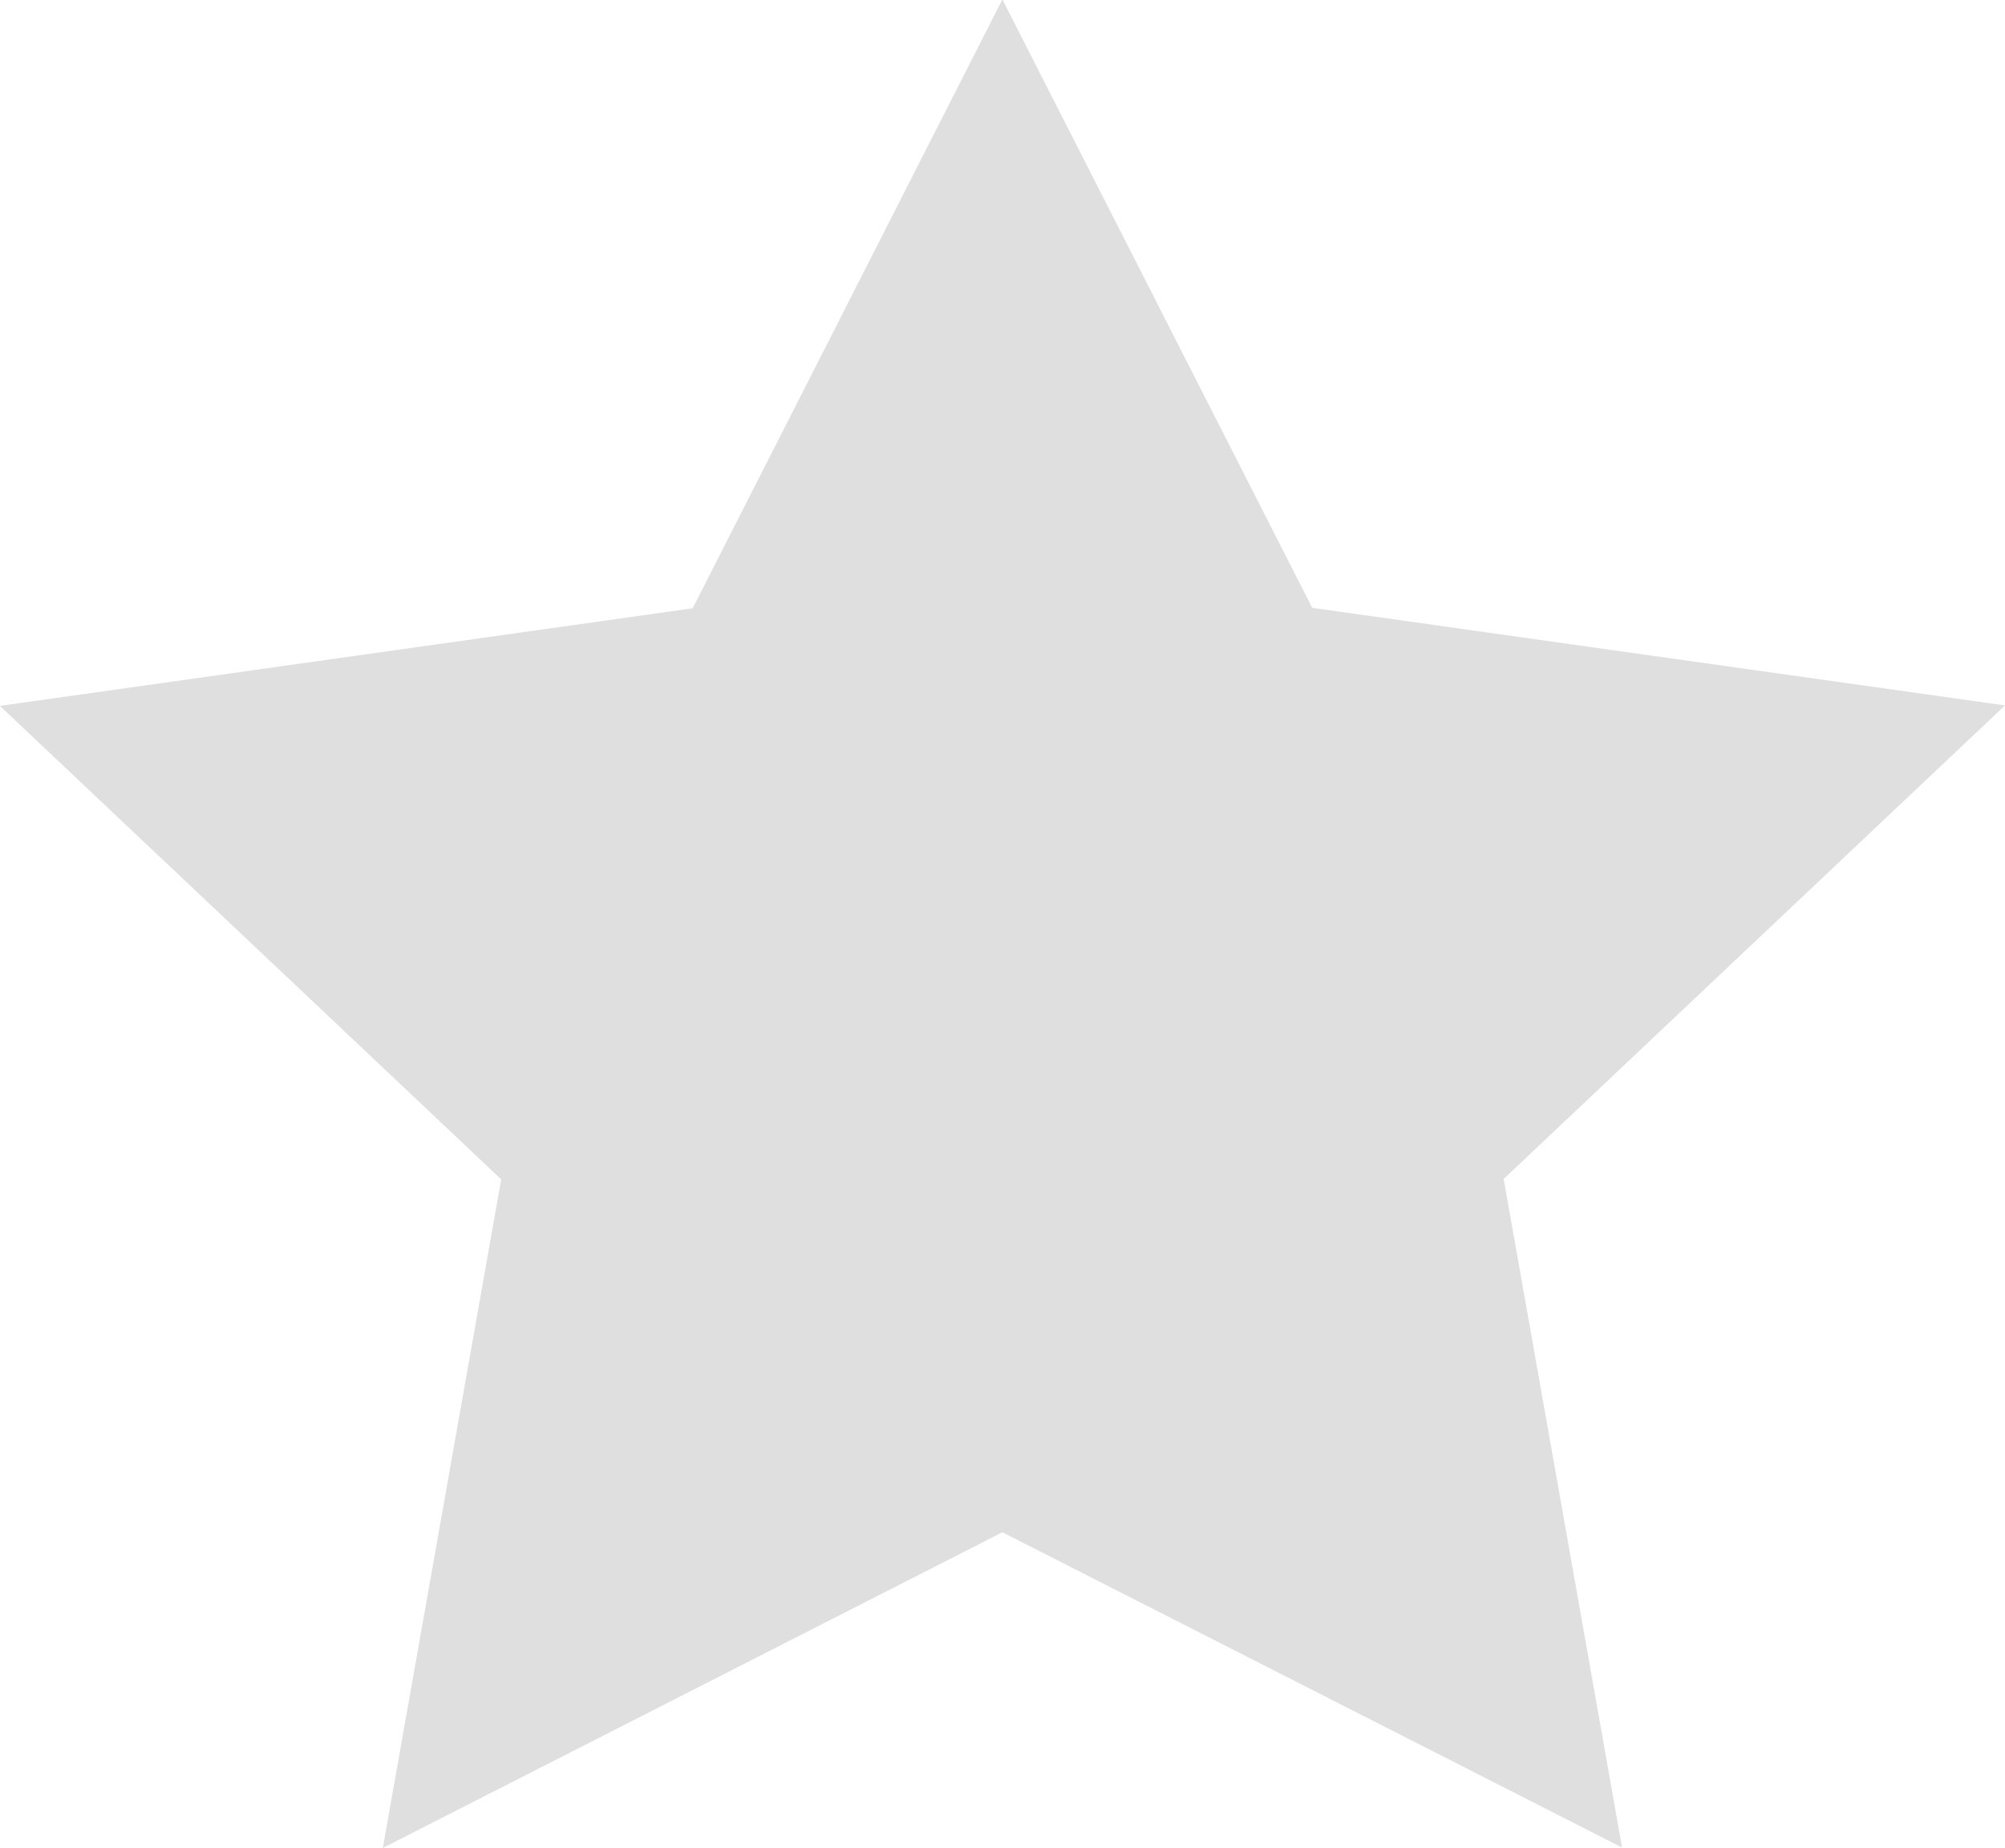 <svg id="Ivertinimas_Product_page" data-name="Ivertinimas Product page" xmlns="http://www.w3.org/2000/svg" width="17.854" height="16.455" viewBox="0 0 17.854 16.455">
  <path id="GOLD-star" d="M39.8,261.9l2.759,5.417,6.169.869-4.464,4.216,1.054,5.953L39.8,275.548l-5.517,2.811,1.054-5.953-4.464-4.216,6.169-.869Z" transform="translate(-30.874 -261.905)" fill="#dfdfdf"/>
</svg>
